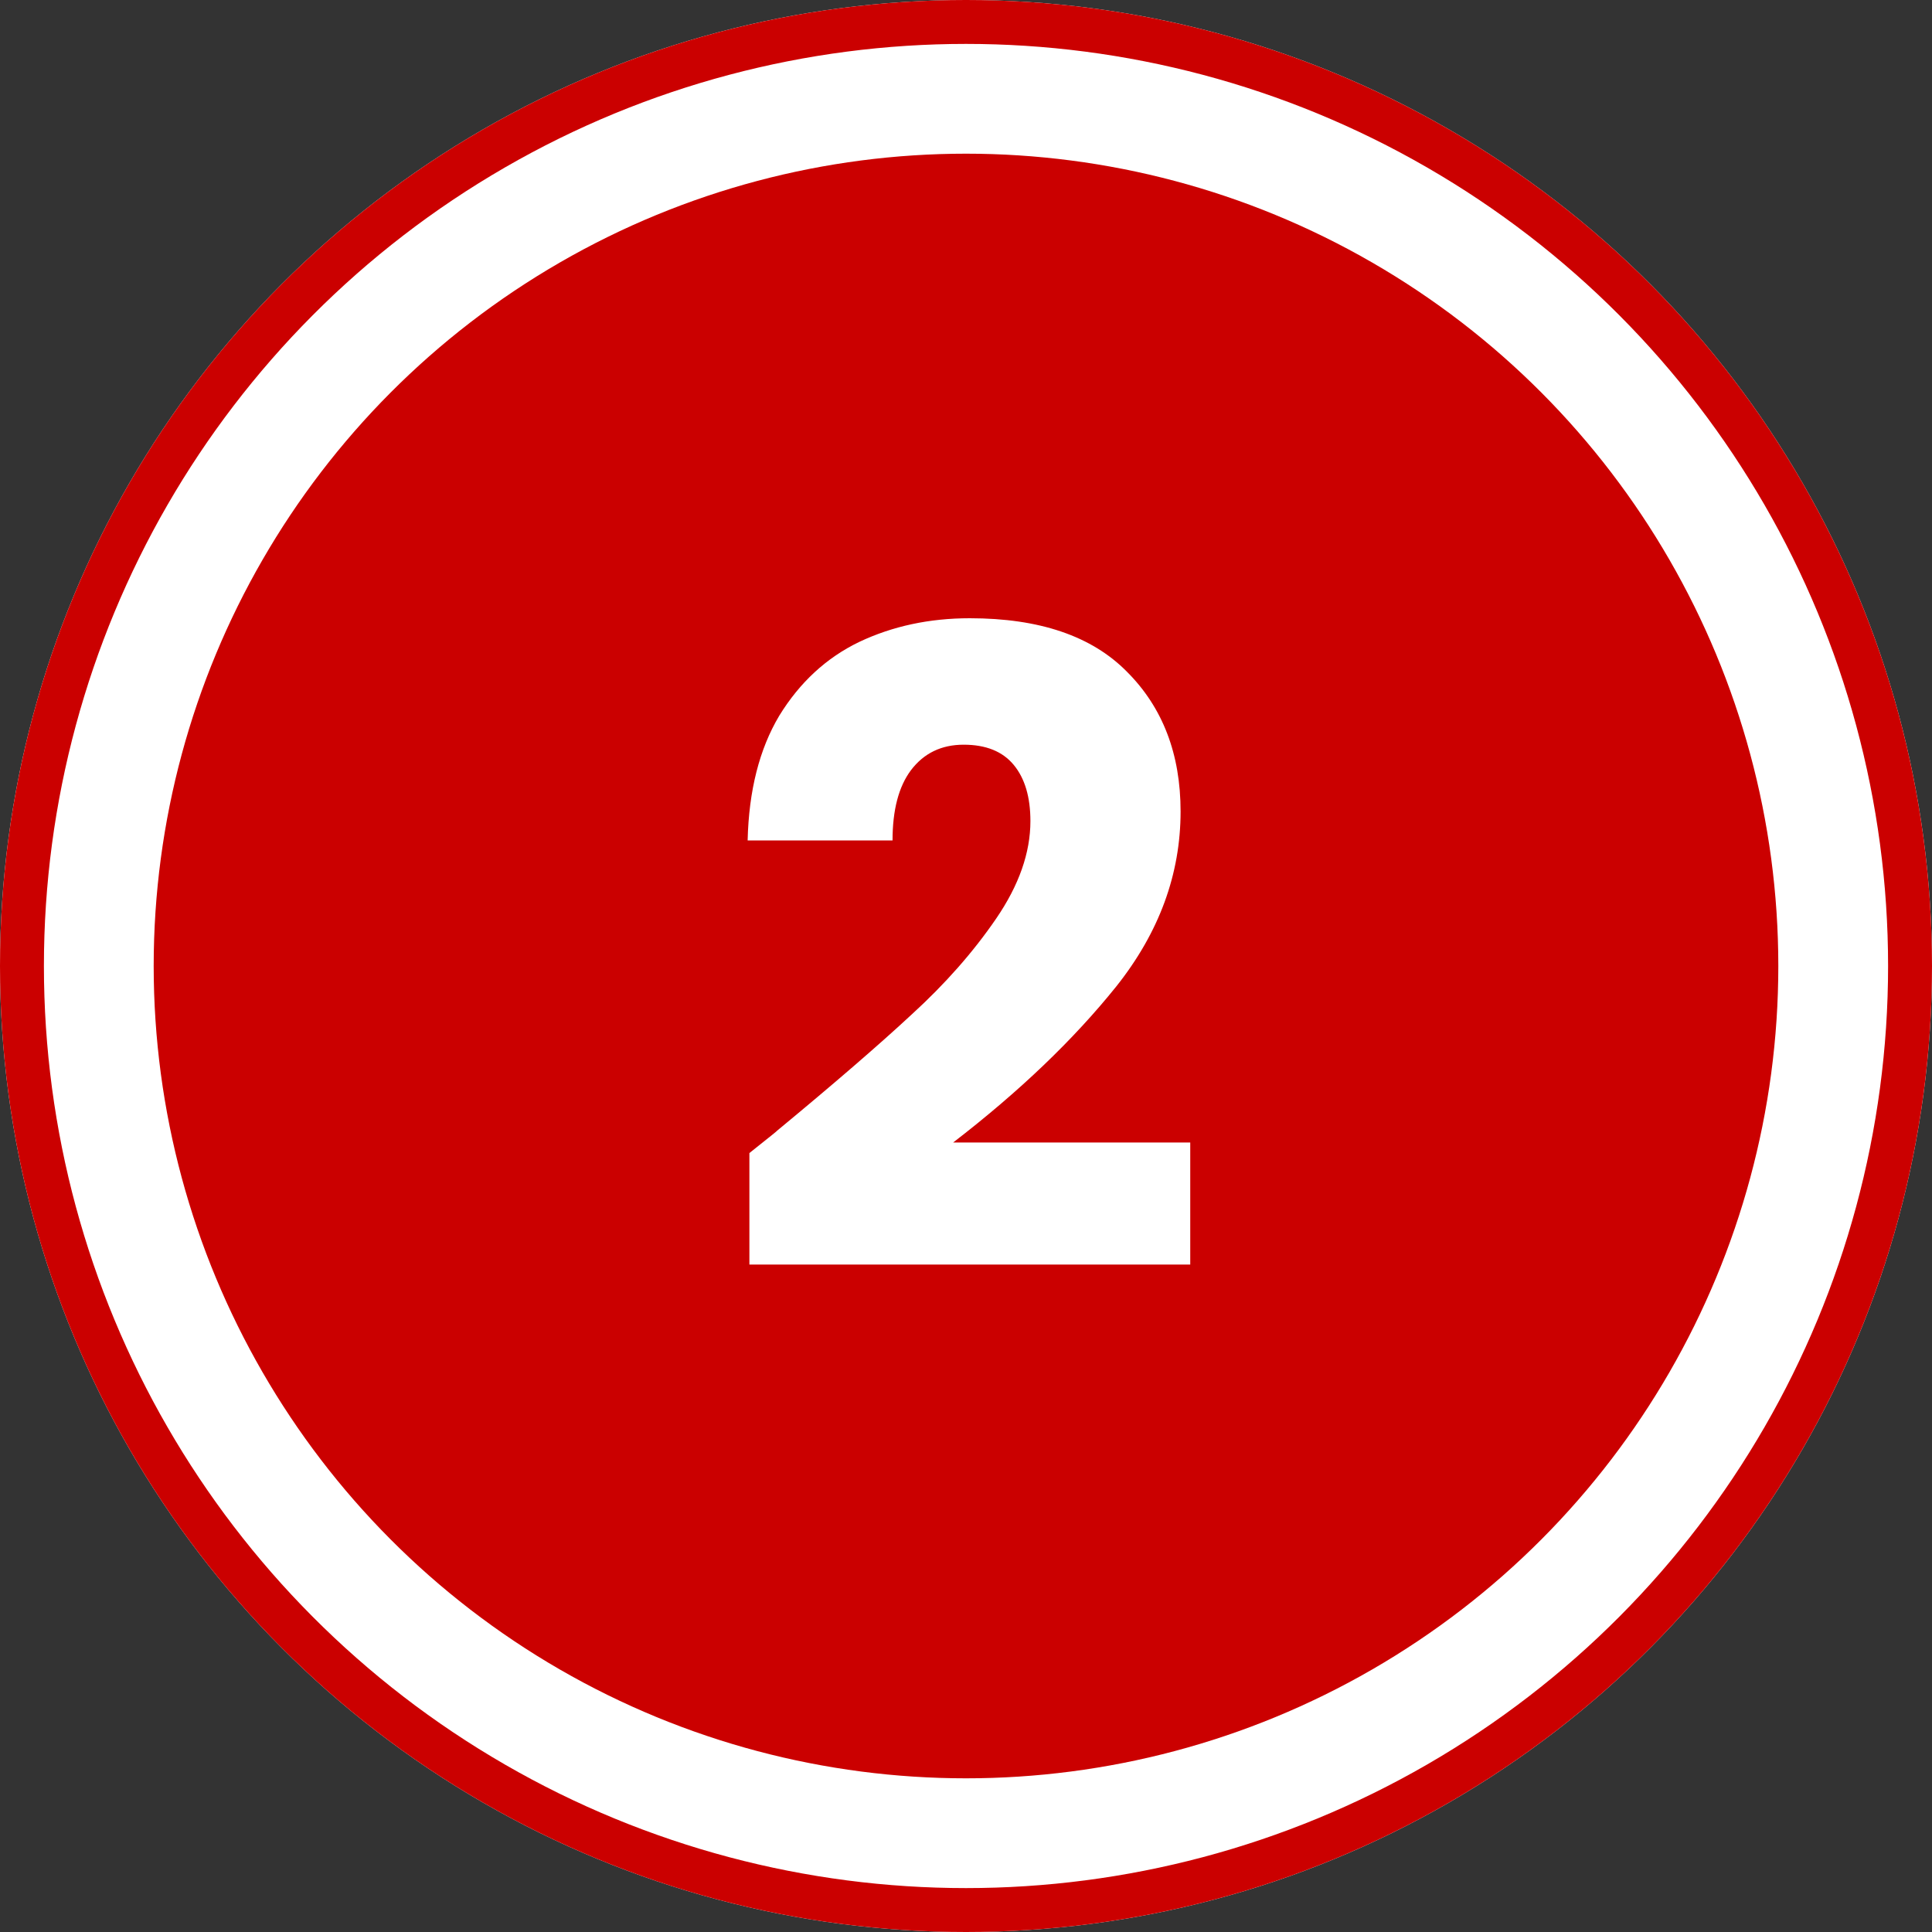 <svg xmlns="http://www.w3.org/2000/svg" width="88" height="88" viewBox="0 0 88 88" fill="none"><rect x="0" y="0" width="88" height="88" fill="#333333" stroke="none"/><circle cx="44" cy="44" r="44" fill="white"></circle><circle cx="44" cy="44" r="37" fill="#CB0000"></circle><circle cx="44" cy="44" r="43" stroke="#CB0000" stroke-width="2"></circle><path d="M34.134 52.52C35.041 51.8 35.454 51.467 35.374 51.52C37.988 49.36 40.041 47.587 41.534 46.2C43.054 44.813 44.334 43.36 45.374 41.84C46.414 40.32 46.934 38.84 46.934 37.4C46.934 36.307 46.681 35.453 46.174 34.84C45.668 34.227 44.908 33.92 43.894 33.92C42.881 33.92 42.081 34.307 41.494 35.08C40.934 35.827 40.654 36.893 40.654 38.28H34.054C34.108 36.013 34.588 34.12 35.494 32.6C36.428 31.08 37.641 29.96 39.134 29.24C40.654 28.52 42.334 28.16 44.174 28.16C47.348 28.16 49.734 28.973 51.334 30.6C52.961 32.227 53.774 34.347 53.774 36.96C53.774 39.813 52.801 42.467 50.854 44.92C48.908 47.347 46.428 49.72 43.414 52.04H54.214V57.6H34.134V52.52Z" fill="white"></path></svg>
